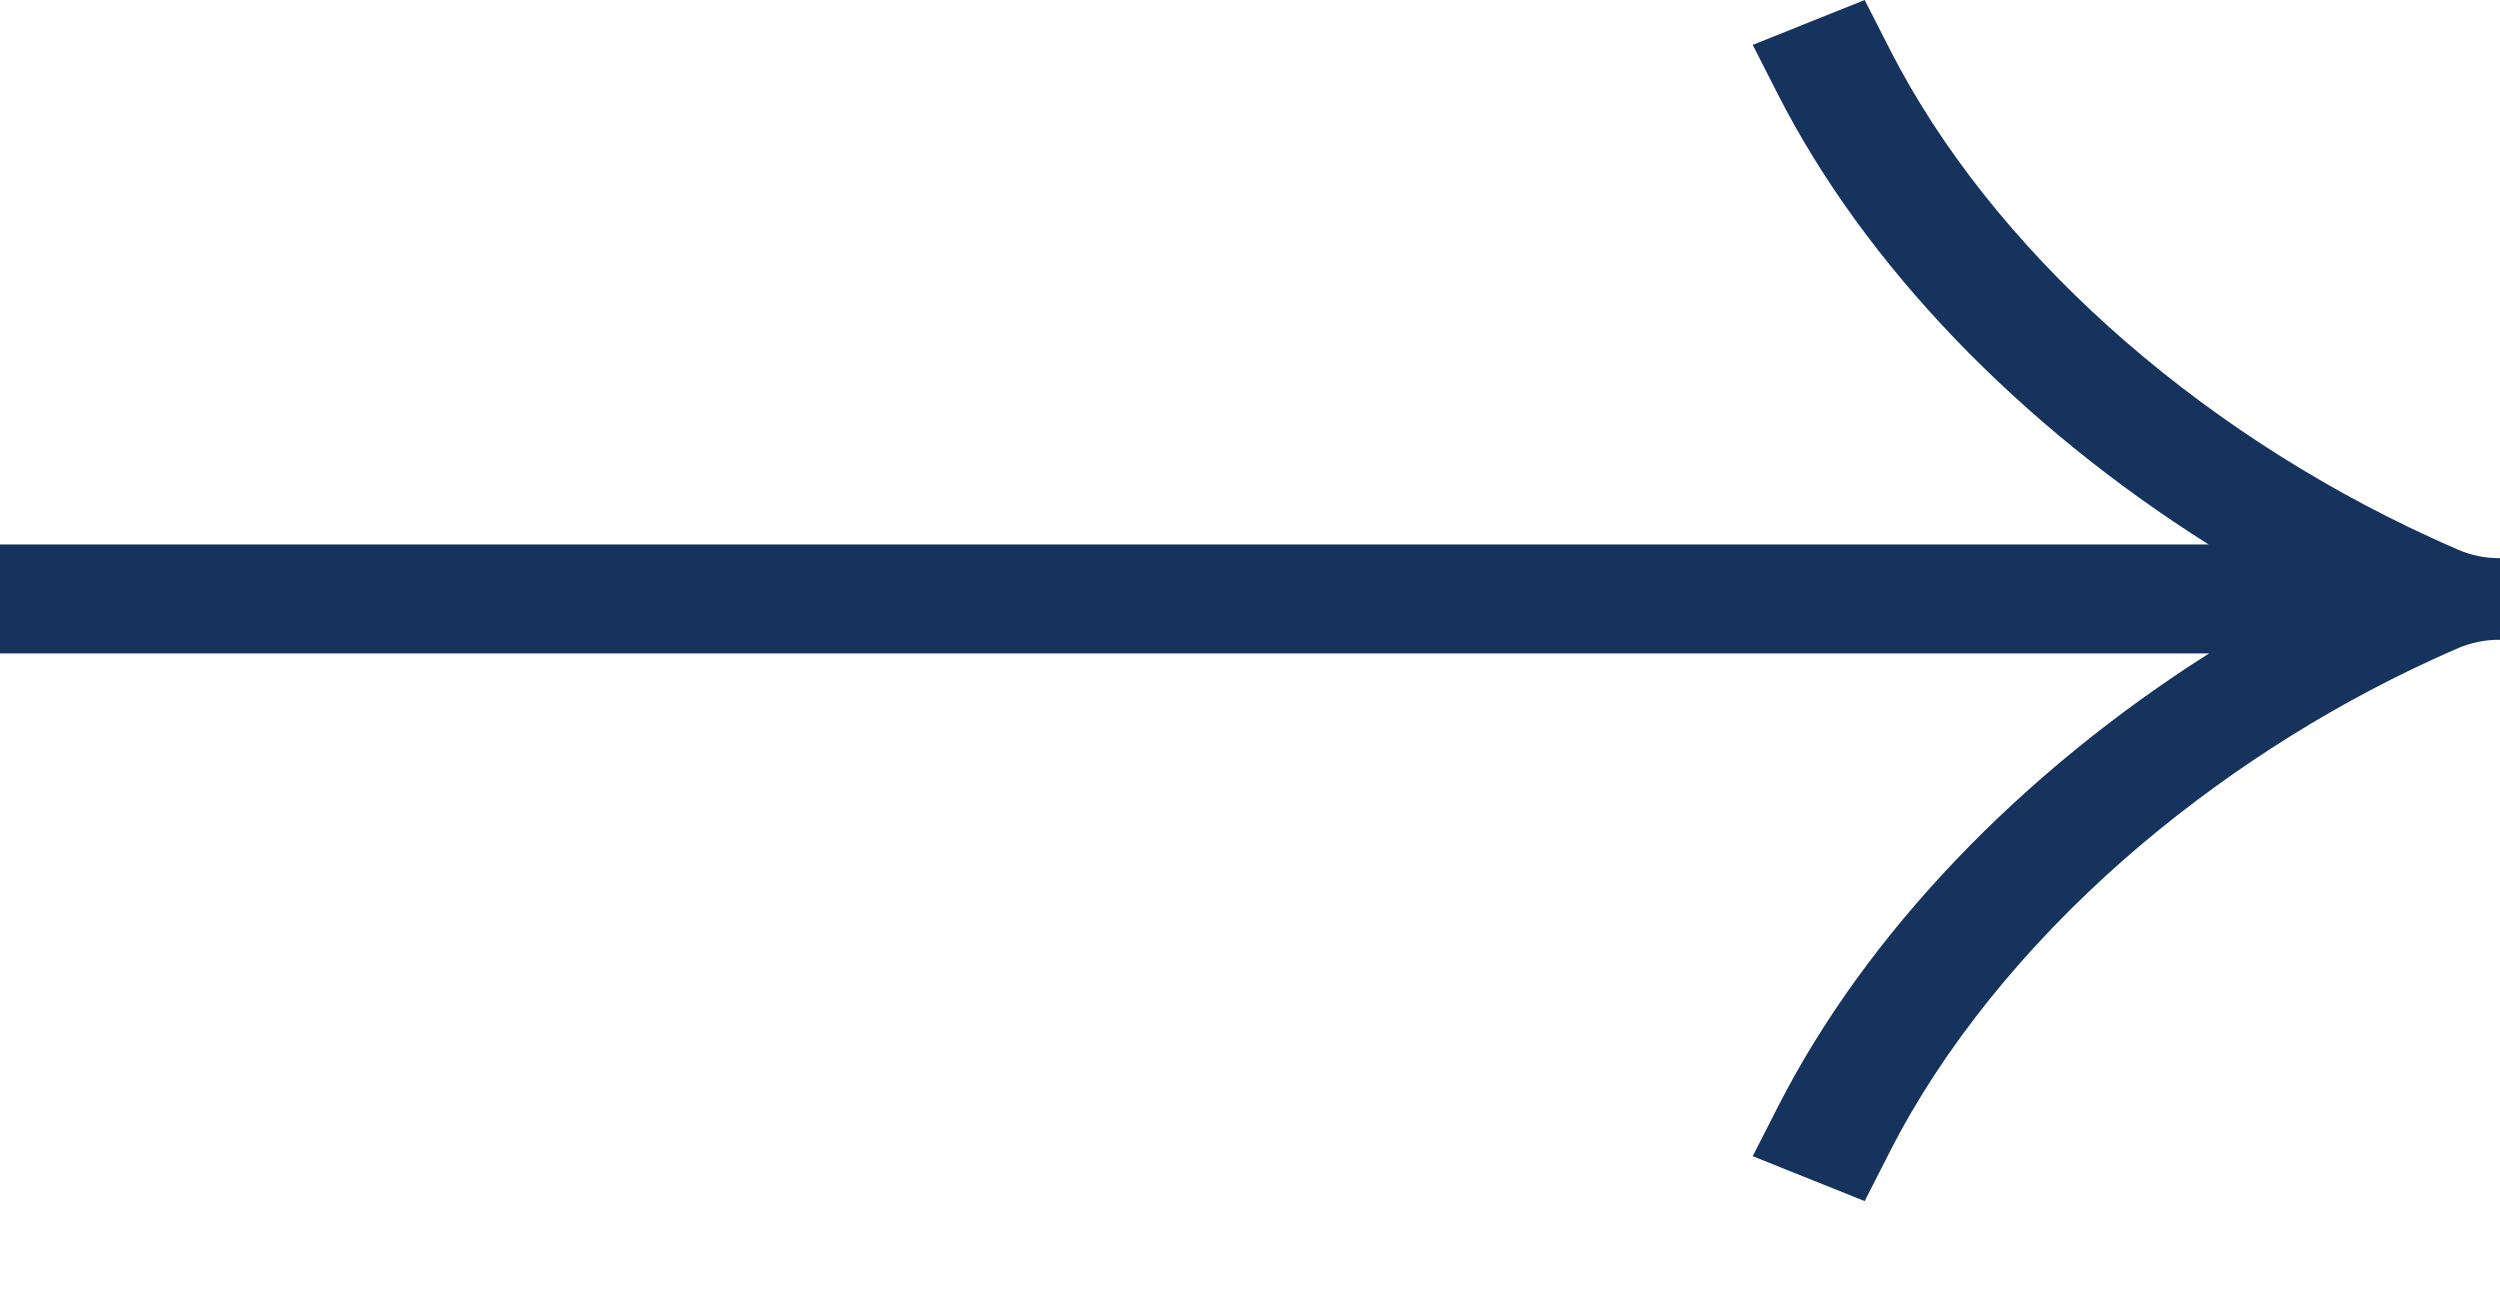 <svg width="23" height="12" viewBox="0 0 23 12" fill="none" xmlns="http://www.w3.org/2000/svg">
<path d="M22.991 5.135C22.862 5.135 22.735 5.109 22.619 5.059C22.537 5.024 22.456 4.988 22.376 4.951C20.168 3.941 18.316 2.276 17.388 0.457L17.155 0L16.125 0.413L16.358 0.87C17.161 2.445 18.581 3.912 20.319 5.009H0V6.011H20.324C18.591 7.11 17.17 8.588 16.358 10.18L16.125 10.637L17.155 11.05L17.388 10.593C17.87 9.647 18.618 8.716 19.55 7.899C20.39 7.164 21.362 6.535 22.377 6.069C22.457 6.032 22.538 5.996 22.619 5.961C22.735 5.912 22.862 5.886 22.99 5.886H23V5.136L22.991 5.135Z" fill="#15335D"/>
</svg>
